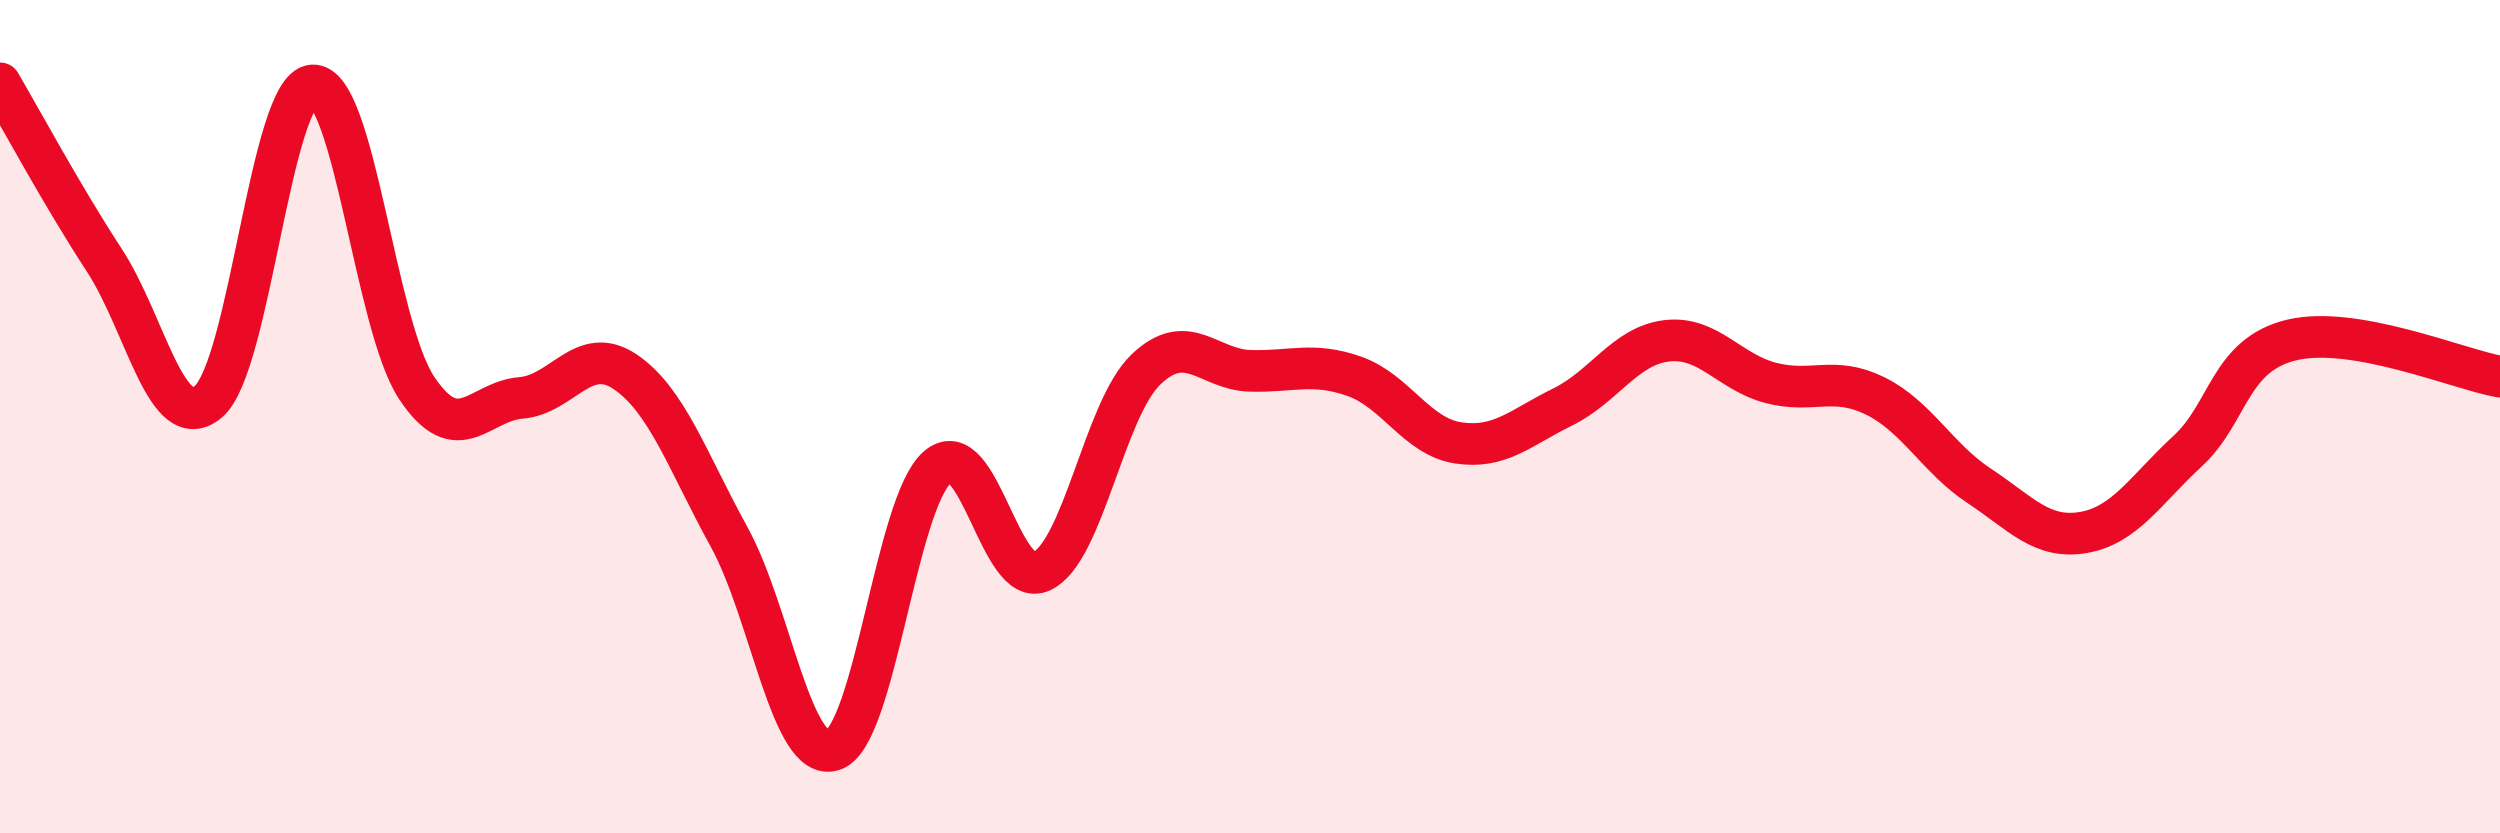 
    <svg width="60" height="20" viewBox="0 0 60 20" xmlns="http://www.w3.org/2000/svg">
      <path
        d="M 0,2 C 0.5,2.85 1.5,4.71 2.5,6.24 C 3.5,7.77 4,10.48 5,9.64 C 6,8.8 6.5,2.12 7.5,2.05 C 8.5,1.98 9,7.81 10,9.31 C 11,10.81 11.5,9.63 12.5,9.55 C 13.5,9.47 14,8.25 15,8.92 C 16,9.59 16.5,11.07 17.5,12.89 C 18.5,14.71 19,18.34 20,18 C 21,17.66 21.5,12.07 22.5,11.21 C 23.5,10.35 24,14.18 25,13.71 C 26,13.24 26.5,9.83 27.5,8.87 C 28.5,7.91 29,8.87 30,8.9 C 31,8.93 31.5,8.68 32.5,9.03 C 33.5,9.38 34,10.48 35,10.63 C 36,10.78 36.5,10.26 37.5,9.77 C 38.5,9.28 39,8.3 40,8.18 C 41,8.06 41.5,8.93 42.5,9.19 C 43.5,9.45 44,9.01 45,9.5 C 46,9.99 46.5,11 47.5,11.66 C 48.5,12.32 49,12.95 50,12.78 C 51,12.61 51.5,11.75 52.5,10.83 C 53.5,9.91 53.5,8.52 55,8.16 C 56.5,7.8 59,8.86 60,9.04L60 20L0 20Z"
        fill="#EB0A25"
        opacity="0.1"
        stroke-linecap="round"
        stroke-linejoin="round"
      />
      <path
        d="M 0,2 C 0.5,2.85 1.5,4.71 2.5,6.24 C 3.5,7.77 4,10.48 5,9.64 C 6,8.8 6.5,2.12 7.5,2.05 C 8.5,1.98 9,7.81 10,9.31 C 11,10.81 11.5,9.63 12.5,9.55 C 13.5,9.47 14,8.25 15,8.92 C 16,9.59 16.5,11.07 17.5,12.89 C 18.5,14.71 19,18.34 20,18 C 21,17.66 21.5,12.07 22.5,11.21 C 23.5,10.35 24,14.18 25,13.71 C 26,13.24 26.5,9.83 27.5,8.87 C 28.5,7.91 29,8.87 30,8.9 C 31,8.93 31.5,8.68 32.5,9.03 C 33.5,9.38 34,10.48 35,10.63 C 36,10.78 36.5,10.26 37.5,9.77 C 38.5,9.28 39,8.3 40,8.18 C 41,8.06 41.5,8.93 42.5,9.19 C 43.5,9.45 44,9.01 45,9.5 C 46,9.99 46.5,11 47.5,11.66 C 48.5,12.32 49,12.95 50,12.78 C 51,12.61 51.5,11.75 52.5,10.83 C 53.5,9.91 53.5,8.52 55,8.16 C 56.5,7.8 59,8.86 60,9.04"
        stroke="#EB0A25"
        stroke-width="1"
        fill="none"
        stroke-linecap="round"
        stroke-linejoin="round"
      />
    </svg>
  